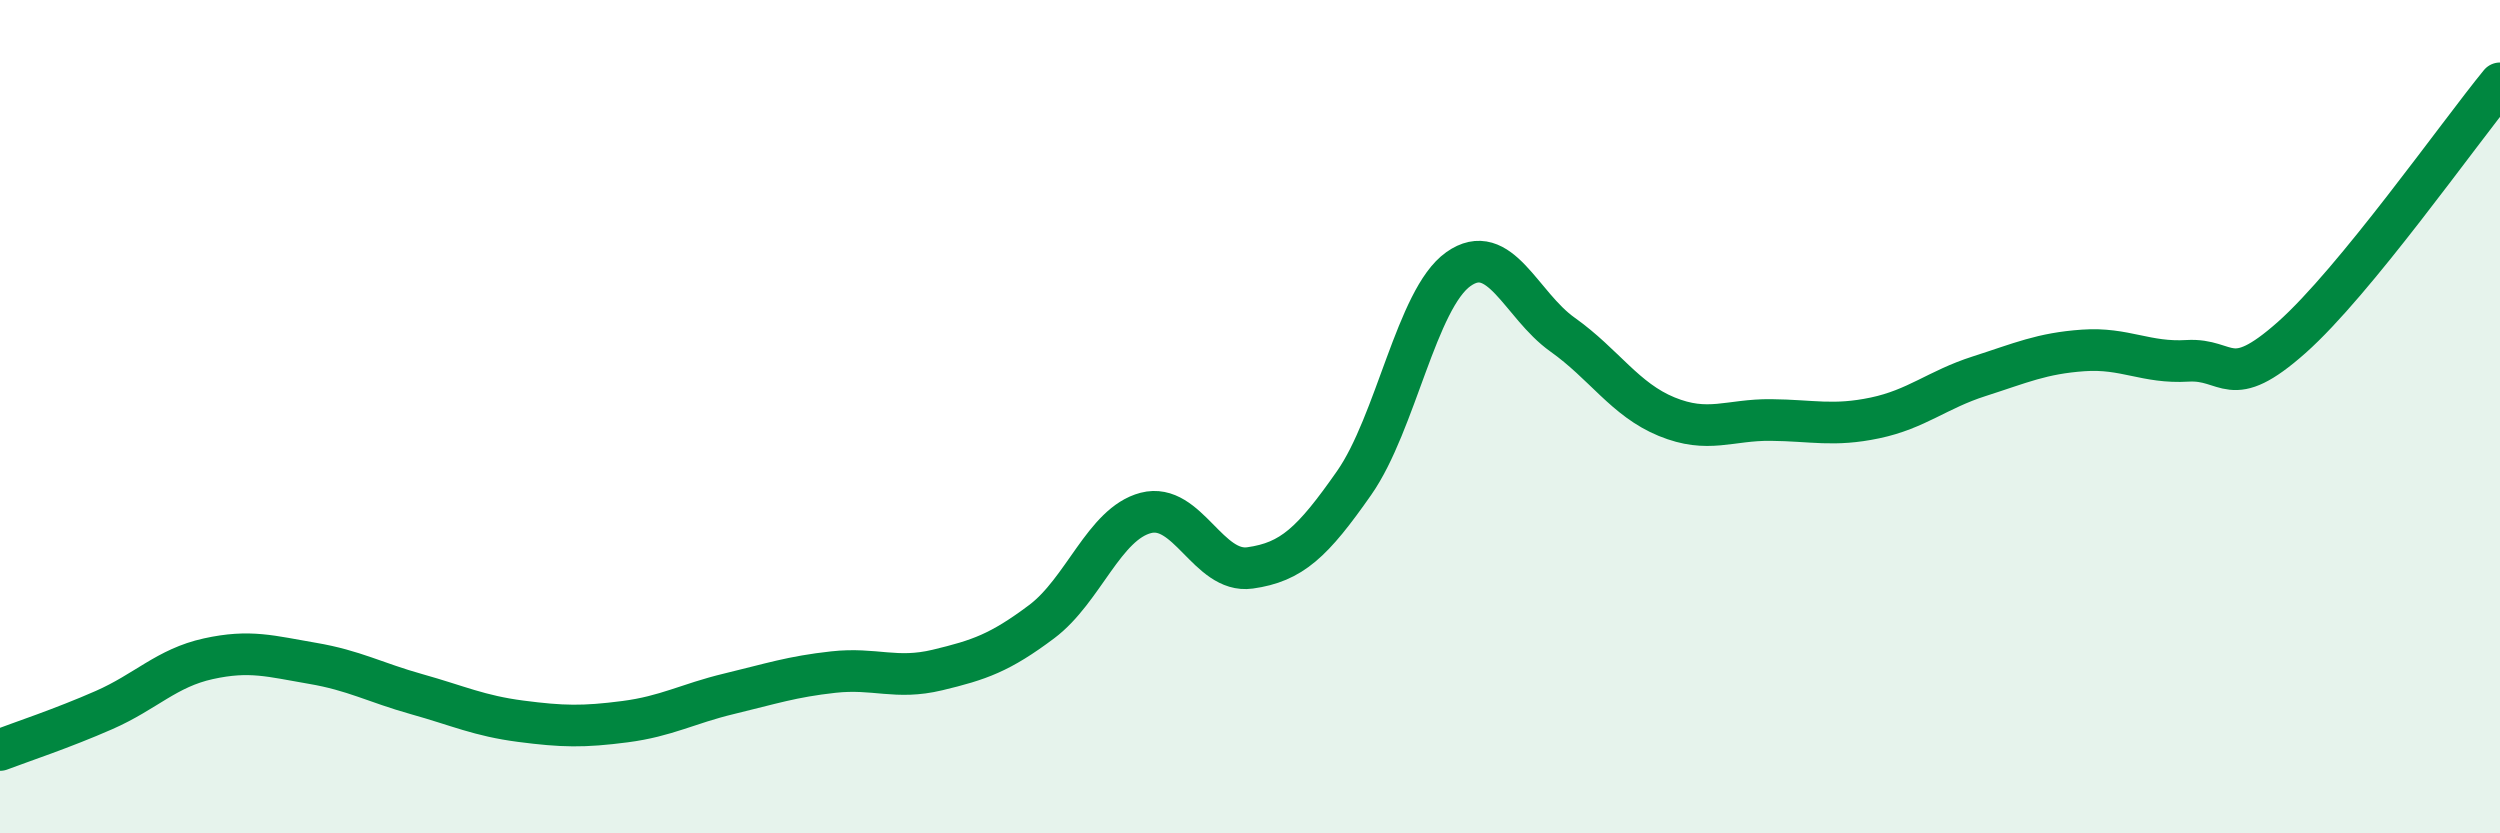 
    <svg width="60" height="20" viewBox="0 0 60 20" xmlns="http://www.w3.org/2000/svg">
      <path
        d="M 0,18 C 0.5,17.81 1.5,17.48 2.5,17.04 C 3.5,16.6 4,16.03 5,15.81 C 6,15.59 6.5,15.75 7.5,15.92 C 8.5,16.09 9,16.38 10,16.66 C 11,16.94 11.5,17.18 12.5,17.31 C 13.5,17.44 14,17.45 15,17.32 C 16,17.19 16.5,16.89 17.5,16.65 C 18.5,16.41 19,16.24 20,16.13 C 21,16.02 21.5,16.32 22.5,16.08 C 23.5,15.84 24,15.67 25,14.92 C 26,14.17 26.5,12.57 27.5,12.31 C 28.5,12.05 29,13.77 30,13.63 C 31,13.49 31.5,13.02 32.5,11.59 C 33.5,10.16 34,7.17 35,6.46 C 36,5.75 36.5,7.32 37.5,8.03 C 38.5,8.74 39,9.59 40,10 C 41,10.41 41.5,10.07 42.5,10.08 C 43.5,10.09 44,10.24 45,10.03 C 46,9.82 46.5,9.35 47.5,9.03 C 48.5,8.71 49,8.48 50,8.41 C 51,8.34 51.5,8.72 52.5,8.66 C 53.5,8.6 53.5,9.43 55,8.1 C 56.5,6.77 59,3.22 60,2L60 20L0 20Z"
        fill="#008740"
        opacity="0.1"
        stroke-linecap="round"
        stroke-linejoin="round"
      />
      <path
        d="M 0,18 C 0.5,17.81 1.5,17.48 2.5,17.04 C 3.5,16.6 4,16.03 5,15.81 C 6,15.59 6.5,15.75 7.5,15.92 C 8.5,16.09 9,16.38 10,16.66 C 11,16.94 11.5,17.18 12.5,17.31 C 13.5,17.44 14,17.45 15,17.32 C 16,17.19 16.5,16.89 17.5,16.65 C 18.5,16.41 19,16.24 20,16.13 C 21,16.02 21.5,16.32 22.5,16.08 C 23.5,15.84 24,15.67 25,14.92 C 26,14.17 26.5,12.57 27.5,12.31 C 28.5,12.05 29,13.77 30,13.63 C 31,13.49 31.5,13.02 32.5,11.59 C 33.5,10.16 34,7.17 35,6.46 C 36,5.75 36.5,7.32 37.5,8.03 C 38.5,8.74 39,9.59 40,10 C 41,10.41 41.5,10.07 42.5,10.08 C 43.5,10.09 44,10.24 45,10.03 C 46,9.82 46.5,9.35 47.5,9.03 C 48.5,8.71 49,8.48 50,8.41 C 51,8.34 51.5,8.72 52.5,8.66 C 53.5,8.6 53.5,9.43 55,8.1 C 56.5,6.77 59,3.22 60,2"
        stroke="#008740"
        stroke-width="1"
        fill="none"
        stroke-linecap="round"
        stroke-linejoin="round"
      />
    </svg>
  